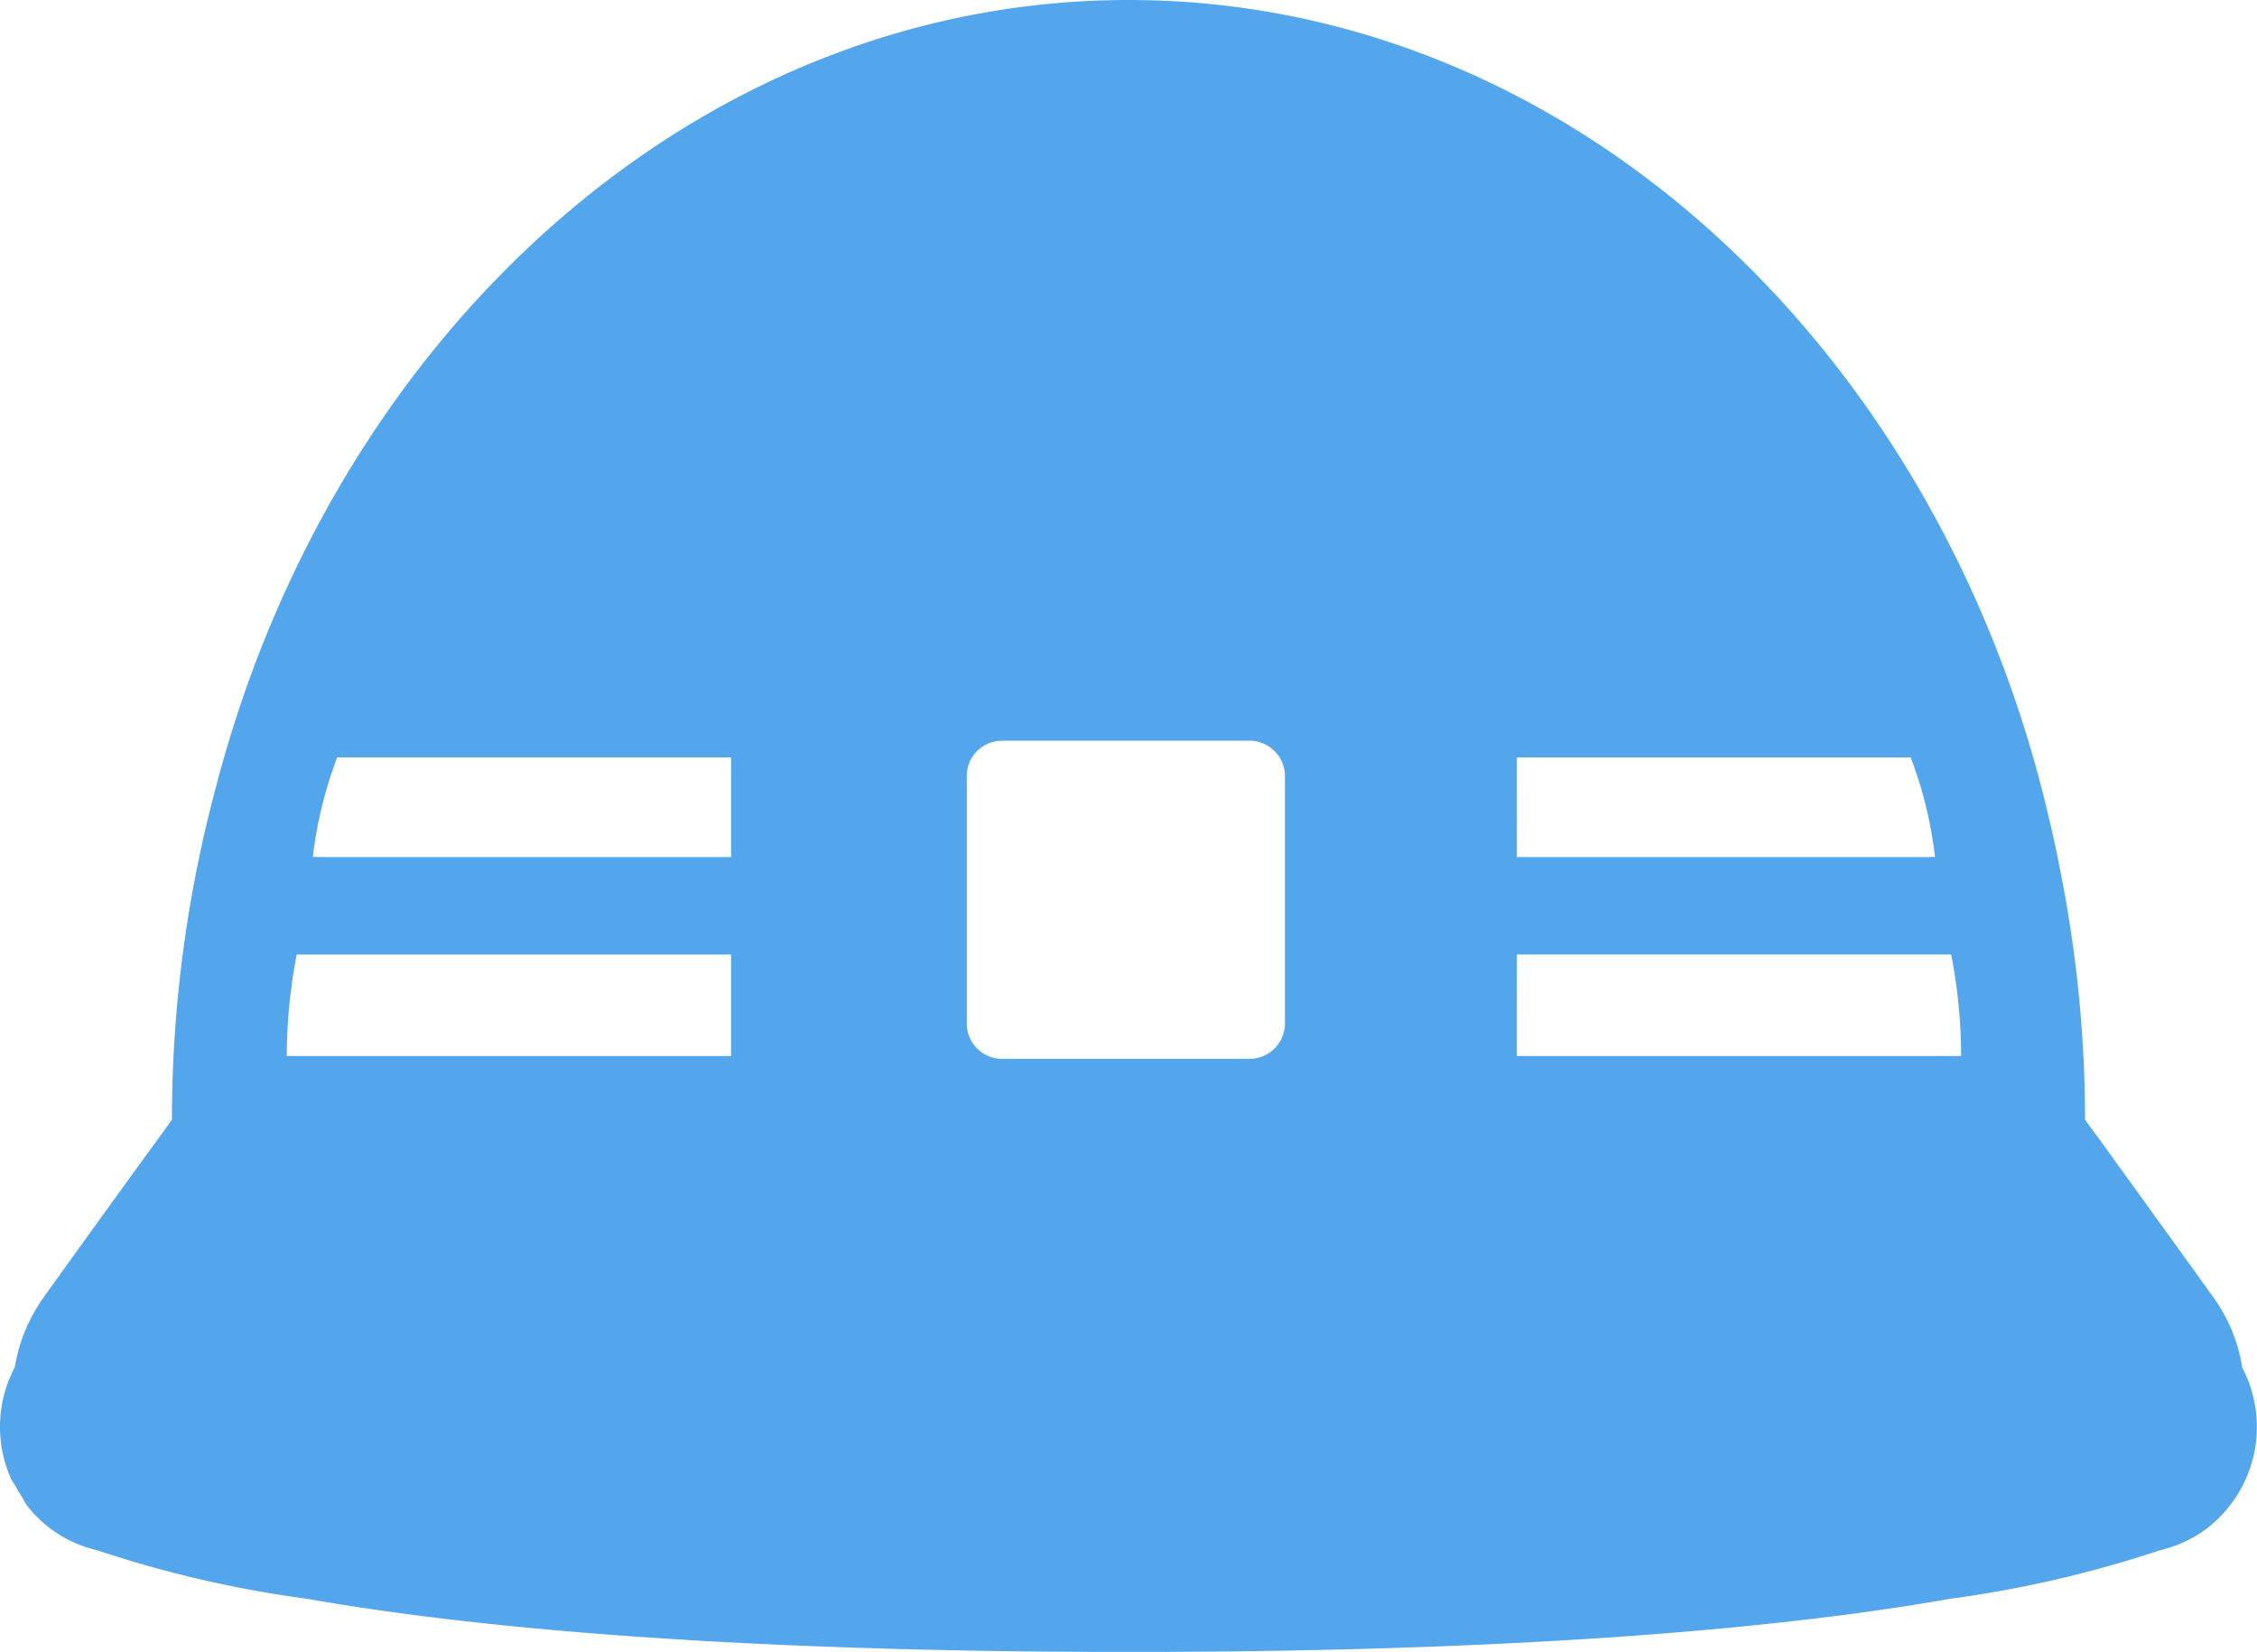 <svg xmlns="http://www.w3.org/2000/svg" width="98.17" height="71.854"><defs><clipPath id="clip-path"><path id="長方形_194" data-name="長方形 194" fill="none" d="M0 0h98.17v71.854H0z"/></clipPath></defs><g id="グループ_251" data-name="グループ 251" transform="translate(0 4)"><g id="グループ_250" data-name="グループ 250" transform="translate(0 -4)" clip-path="url(#clip-path)"><path id="パス_249" data-name="パス 249" d="M97.524 59.469a7.068 7.068 0 00-1.253-3.038c-2.055-2.867-3.8-5.265-5.012-6.951-.207-.28-.4-.532-.568-.775a55.457 55.457 0 00-1.135-11.115c-.09-.487-.2-.974-.306-1.451-.082-.342-.154-.676-.243-1.019l-.027-.127C84.039 14.819 68.02 0 49.089 0 30.375 0 14.519 14.468 9.381 34.282a1.366 1.366 0 00-.027.1 55.95 55.95 0 00-1.876 14.323c-.171.243-.36.5-.559.775A1252.436 1252.436 0 001.9 56.431a7.242 7.242 0 00-1.255 3.038 5.554 5.554 0 00-.18 4.823c.066.149.169.272.246.414s.152.269.234.395.139.273.232.391a5.364 5.364 0 003.038 1.938 49.388 49.388 0 009.168 2.119.367.367 0 00.045.009c6.553 1.153 17.623 2.3 35.661 2.3s29.108-1.145 35.662-2.3c.018 0 .036-.009.054-.009a49.846 49.846 0 009.158-2.119 5.424 5.424 0 001.956-.892 5.565 5.565 0 001.6-7.067M55.889 44.52a1.54 1.54 0 01-1.54 1.54h-10.76a1.54 1.54 0 01-1.54-1.54V33.76a1.54 1.54 0 011.54-1.54h10.76a1.54 1.54 0 011.54 1.54zM31.8 45.937H12.473a23.527 23.527 0 01.432-4.416H31.8zm0-8.657H13.924l-.316-.006a18.1 18.1 0 011.058-4.327H31.8zm34.178 4.239h18.891a23.51 23.51 0 01.432 4.416H65.976zm0-8.571h17.13a18.1 18.1 0 011.058 4.327l-.316.006H65.976z" fill="#53a6eb"/></g></g></svg>